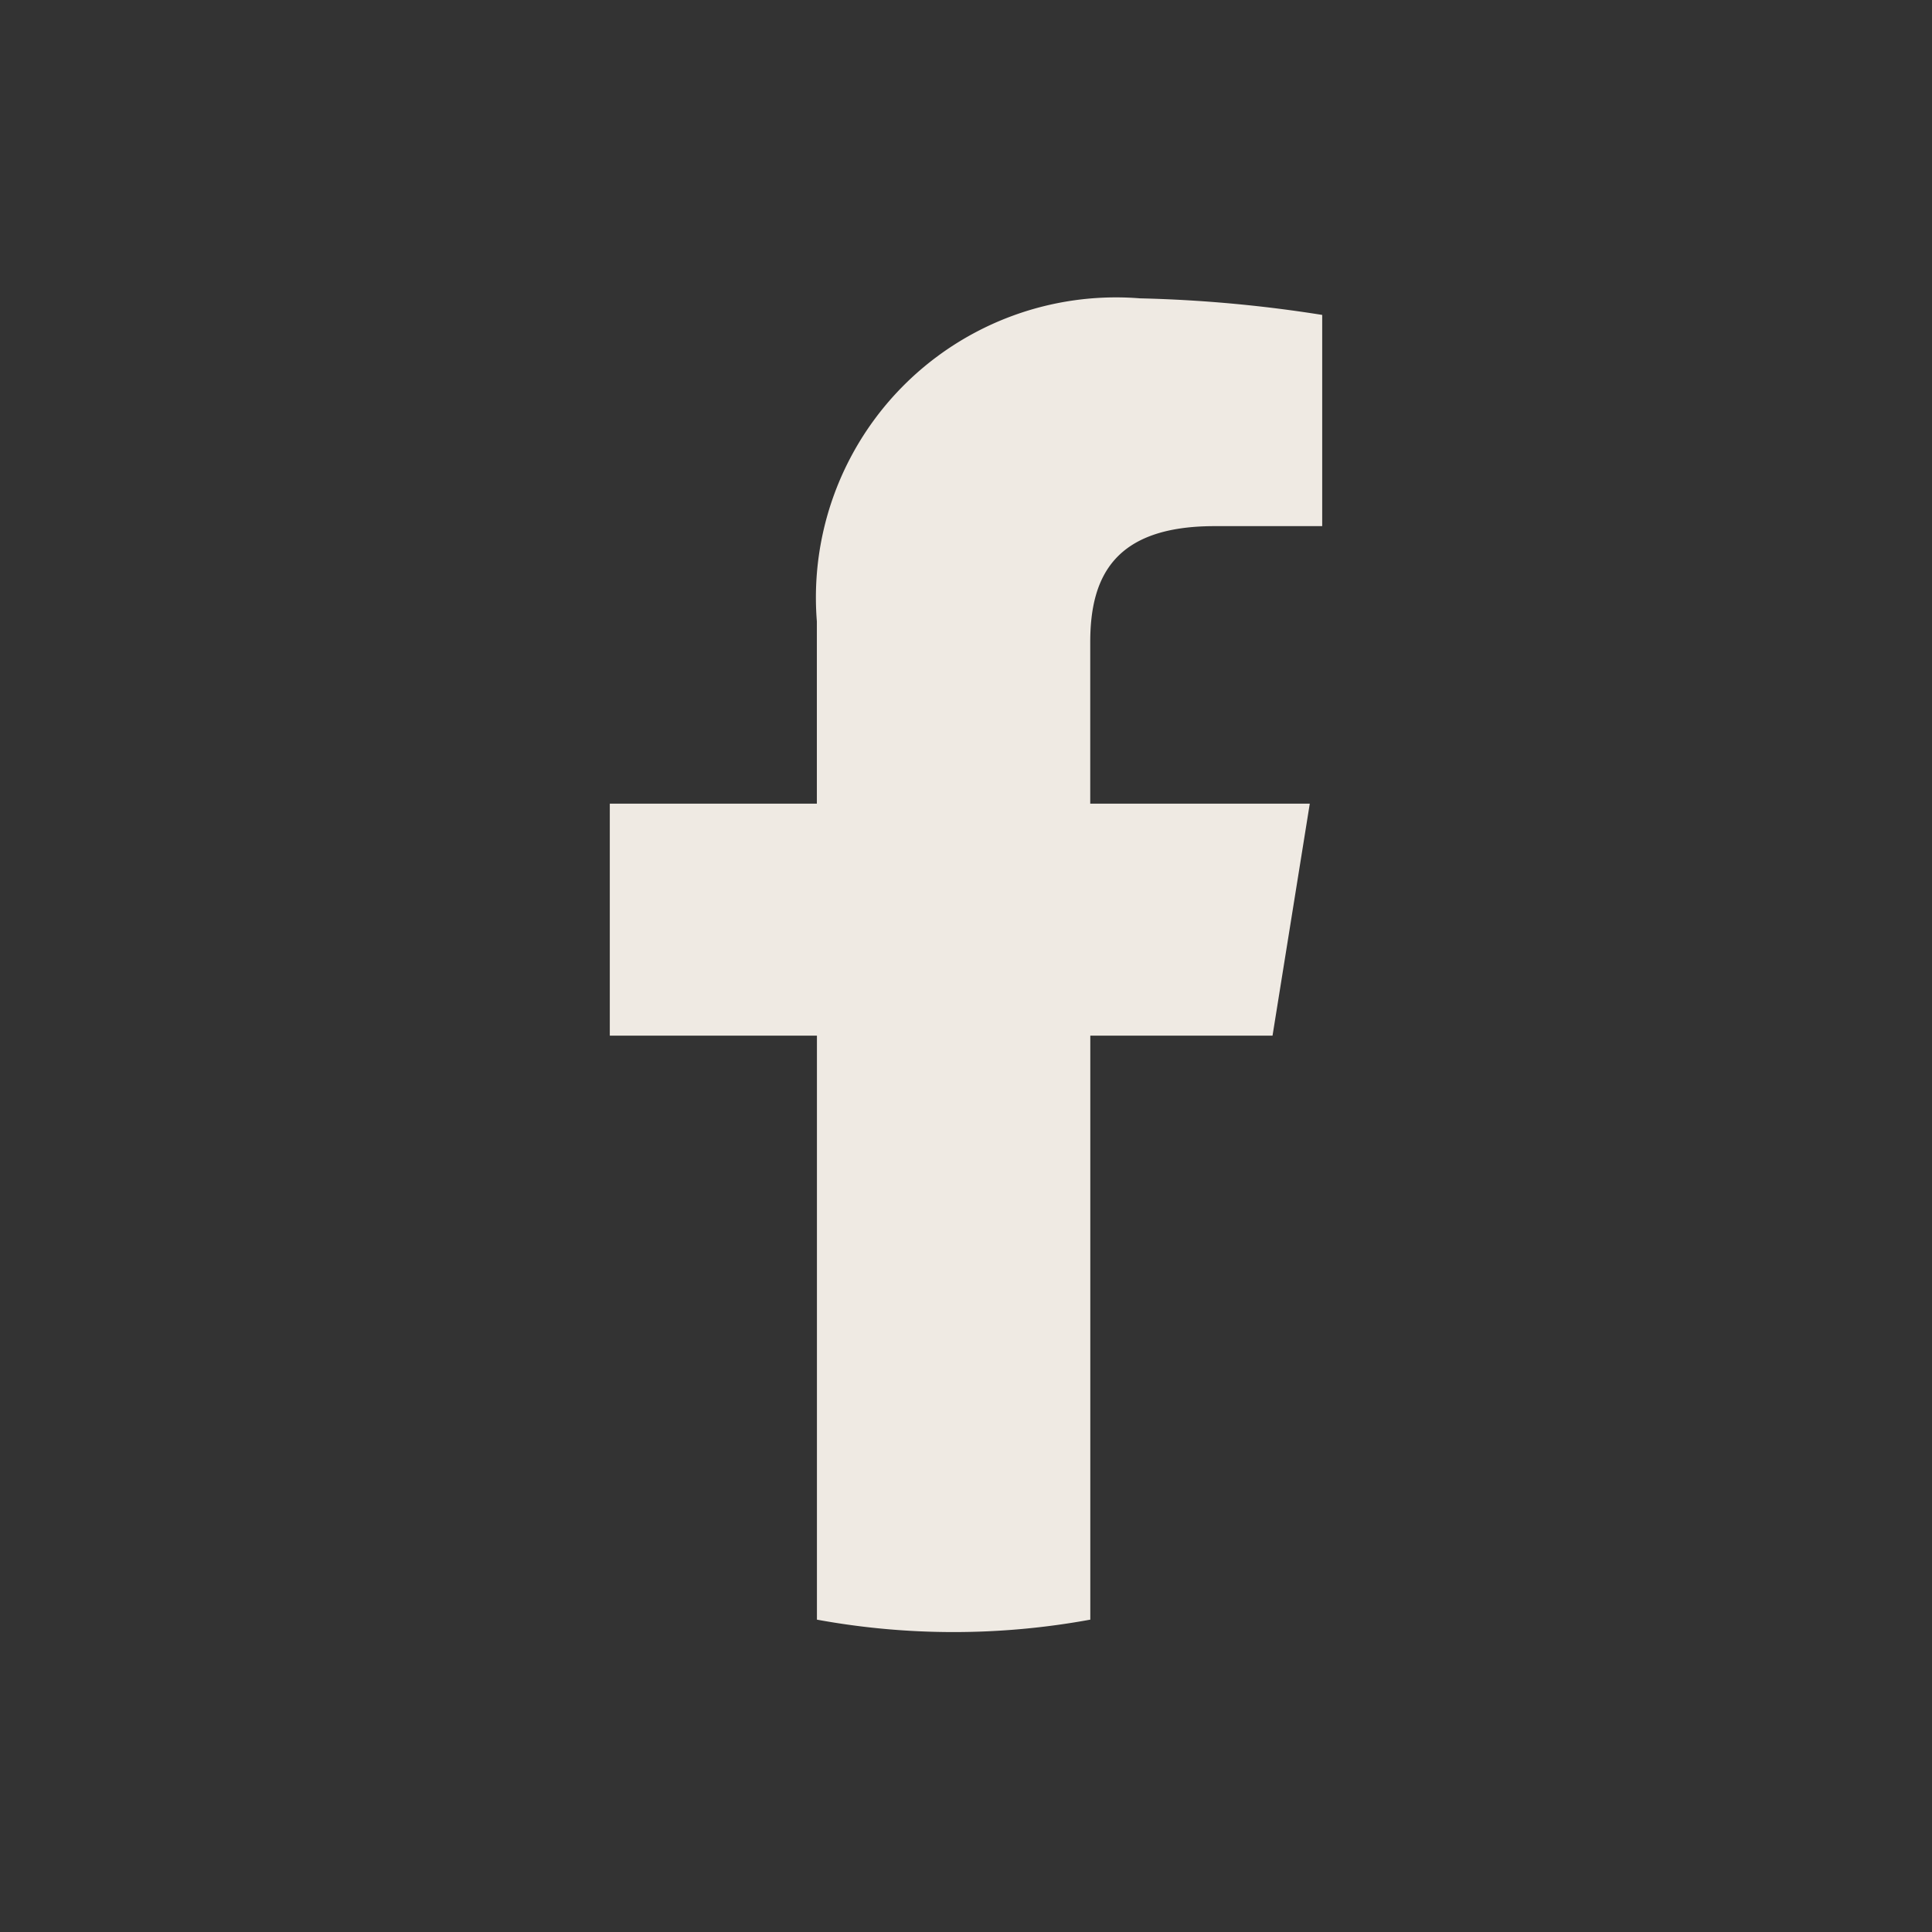 <svg xmlns="http://www.w3.org/2000/svg" xmlns:xlink="http://www.w3.org/1999/xlink" width="30.184" height="30.184" viewBox="0 0 30.184 30.184"><rect x="0" y="0" width="30.184" height="30.184" fill="#333333" stroke="none"/><defs><clipPath id="a"><rect width="30.184" height="30.184" fill="#efeae3" stroke="#191919" stroke-width="1"/></clipPath></defs><g clip-path="url(#a)"><g transform="translate(9.527 4.661)"><path d="M22.154,19.319l.582-3.624h-3.43V13.171c0-1.035.388-1.812,1.941-1.812H22.93v-3.3A21.164,21.164,0,0,0,20.083,7.8a4.689,4.689,0,0,0-5.048,5.048v2.847H11.8v3.624h3.236v9.124a11.843,11.843,0,0,0,4.271,0V19.319Z" transform="translate(-11.8 -7.8)" fill="#efeae3"/></g></g></svg>